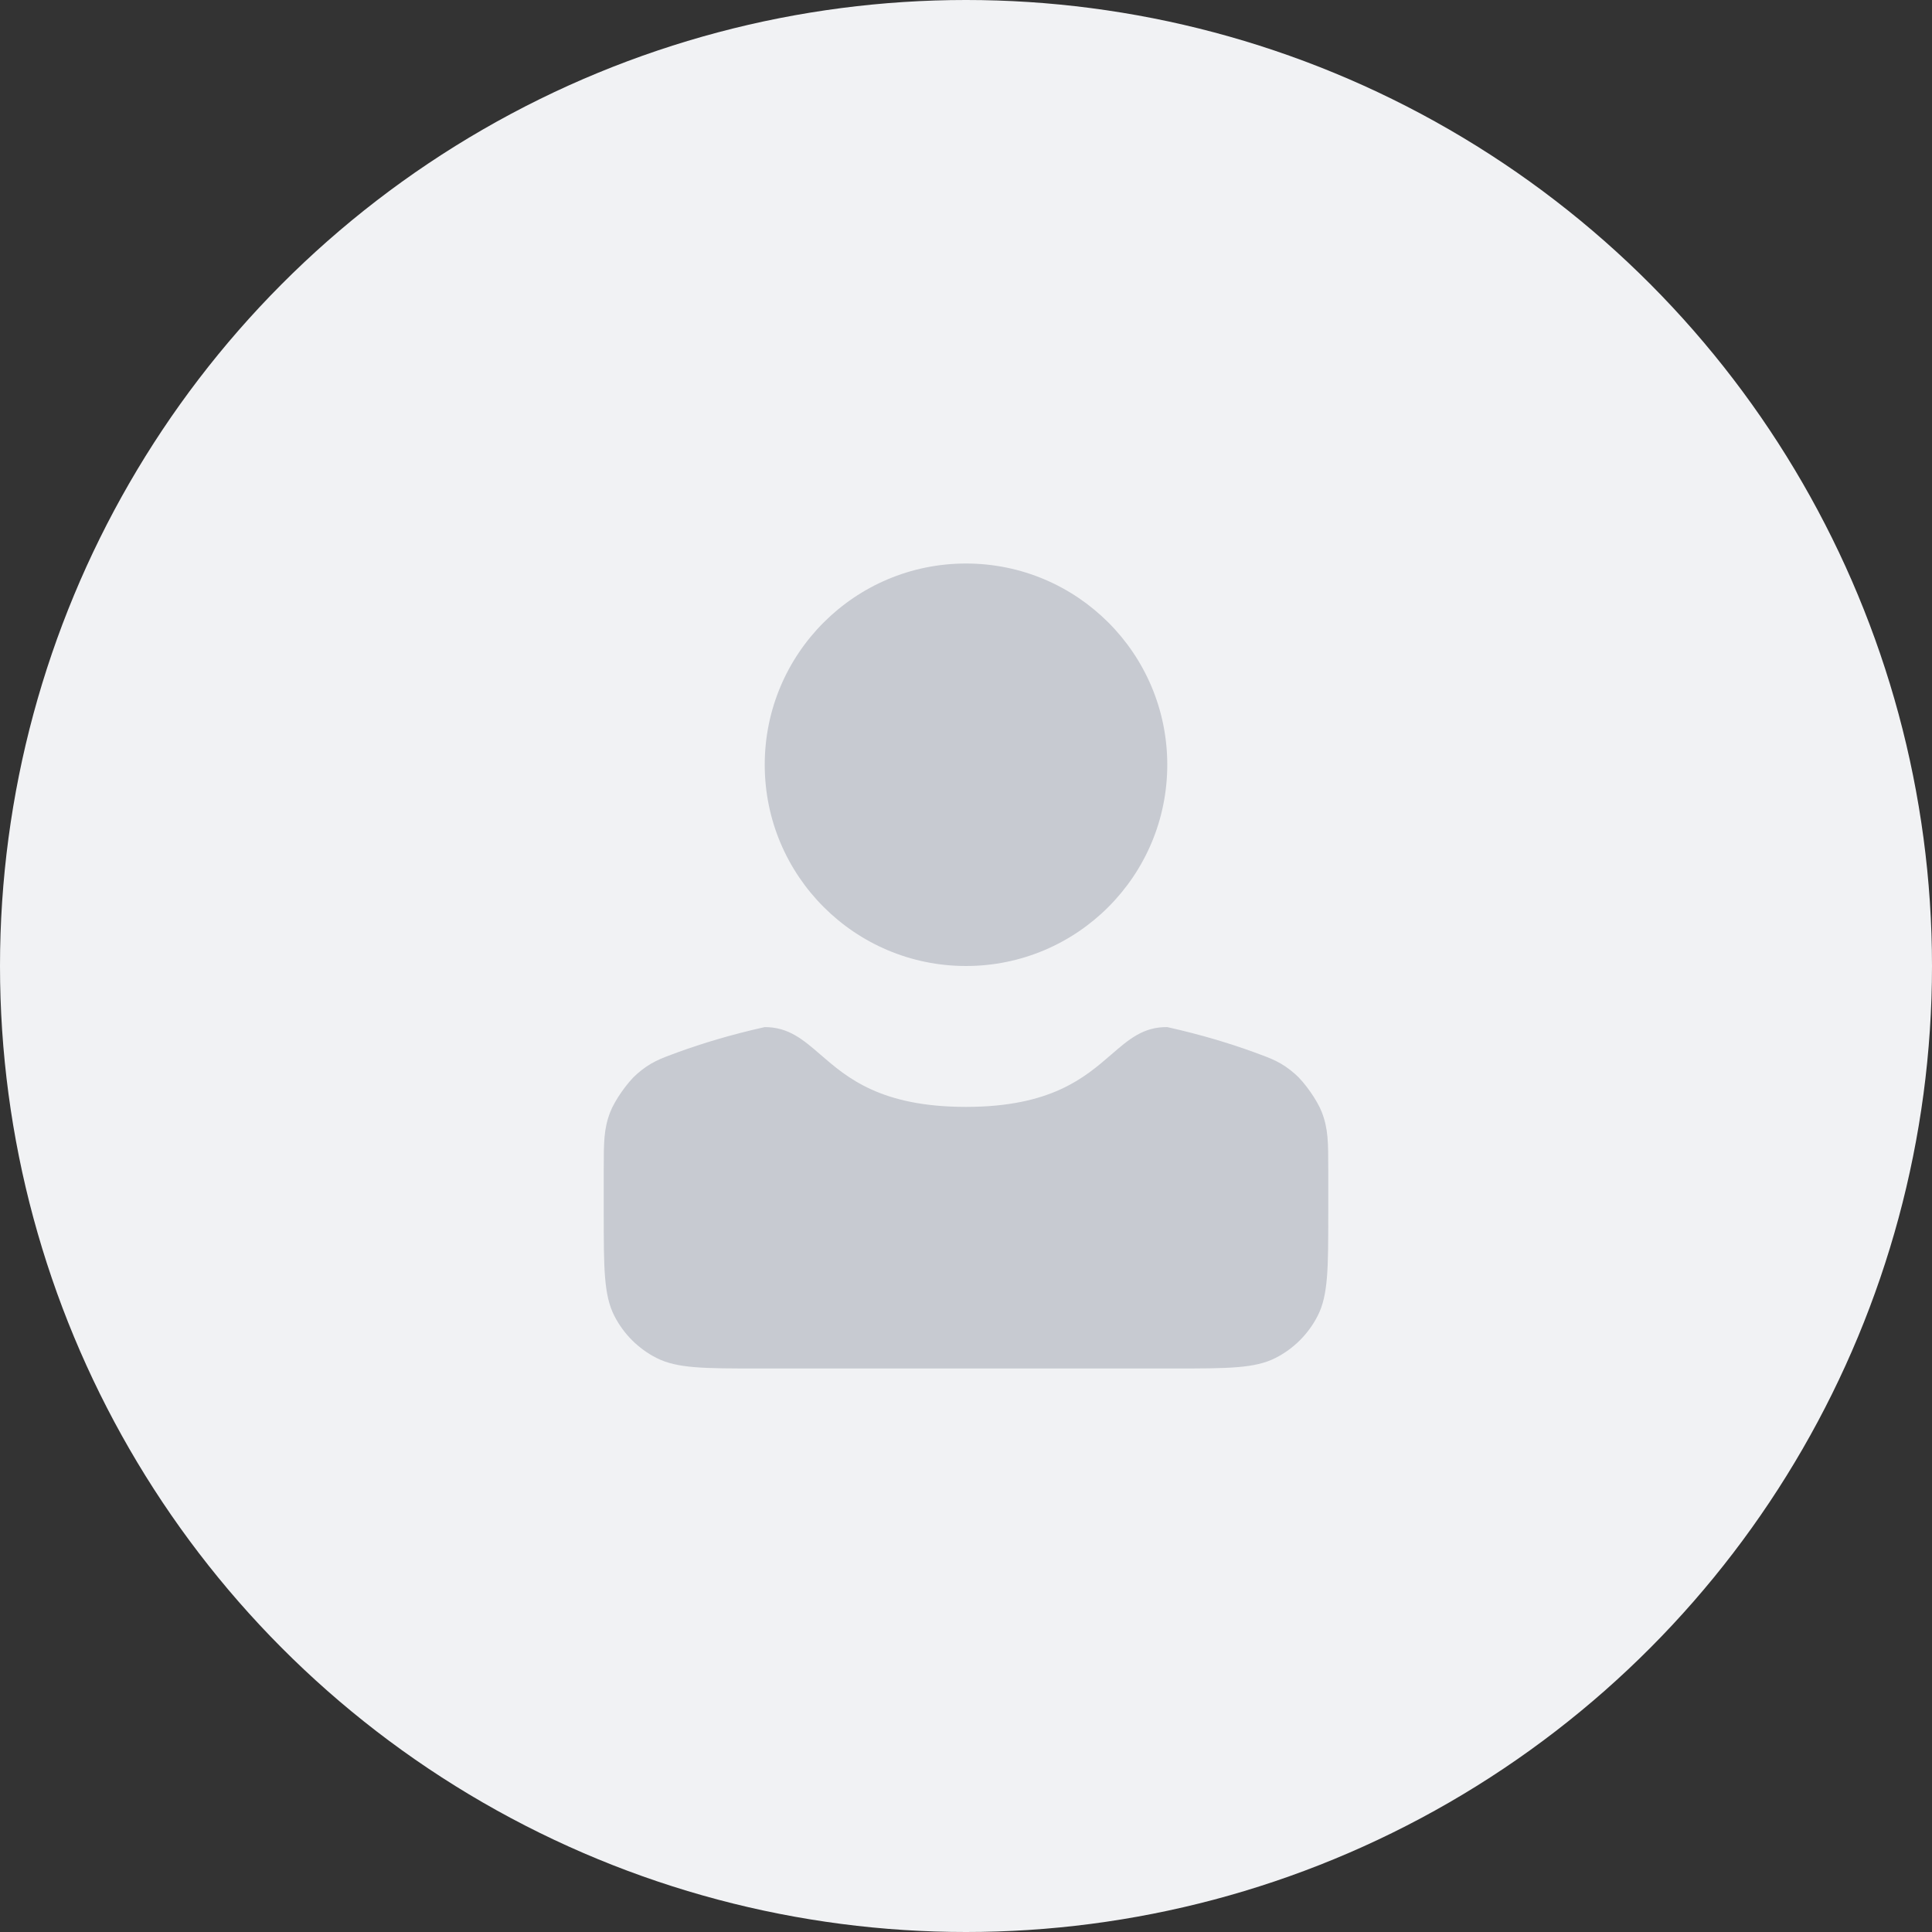 <?xml version="1.0" encoding="UTF-8"?> <svg xmlns="http://www.w3.org/2000/svg" width="40" height="40" viewBox="0 0 40 40" fill="none"><rect x="0" y="0" width="40" height="40" fill="#333333" stroke="none"/> <circle cx="20" cy="20" r="20" fill="#F1F2F4"></circle> <path fill-rule="evenodd" clip-rule="evenodd" d="M20 20C22.301 20 24.167 18.134 24.167 15.833C24.167 13.532 22.301 11.667 20 11.667C17.699 11.667 15.833 13.532 15.833 15.833C15.833 18.134 17.699 20 20 20ZM12.633 23.027C12.5 23.373 12.5 23.653 12.5 24.212V25.133C12.5 26.253 12.5 26.813 12.718 27.241C12.91 27.618 13.216 27.924 13.592 28.115C14.02 28.333 14.58 28.333 15.7 28.333H24.3C25.42 28.333 25.98 28.333 26.408 28.115C26.784 27.924 27.09 27.618 27.282 27.241C27.5 26.813 27.5 26.253 27.5 25.133V24.212C27.5 23.653 27.5 23.373 27.367 23.027C27.273 22.782 27.01 22.407 26.812 22.235C26.532 21.991 26.338 21.921 25.95 21.78C25.468 21.605 24.873 21.422 24.167 21.265C23.67 21.259 23.371 21.519 23.007 21.834C22.456 22.311 21.758 22.917 20 22.917C18.237 22.917 17.54 22.314 16.988 21.836C16.627 21.524 16.328 21.265 15.833 21.265C15.127 21.422 14.532 21.605 14.05 21.78L14.05 21.78C13.662 21.921 13.468 21.991 13.188 22.235C12.99 22.407 12.727 22.782 12.633 23.027Z" fill="#C7CAD1"></path> </svg> 